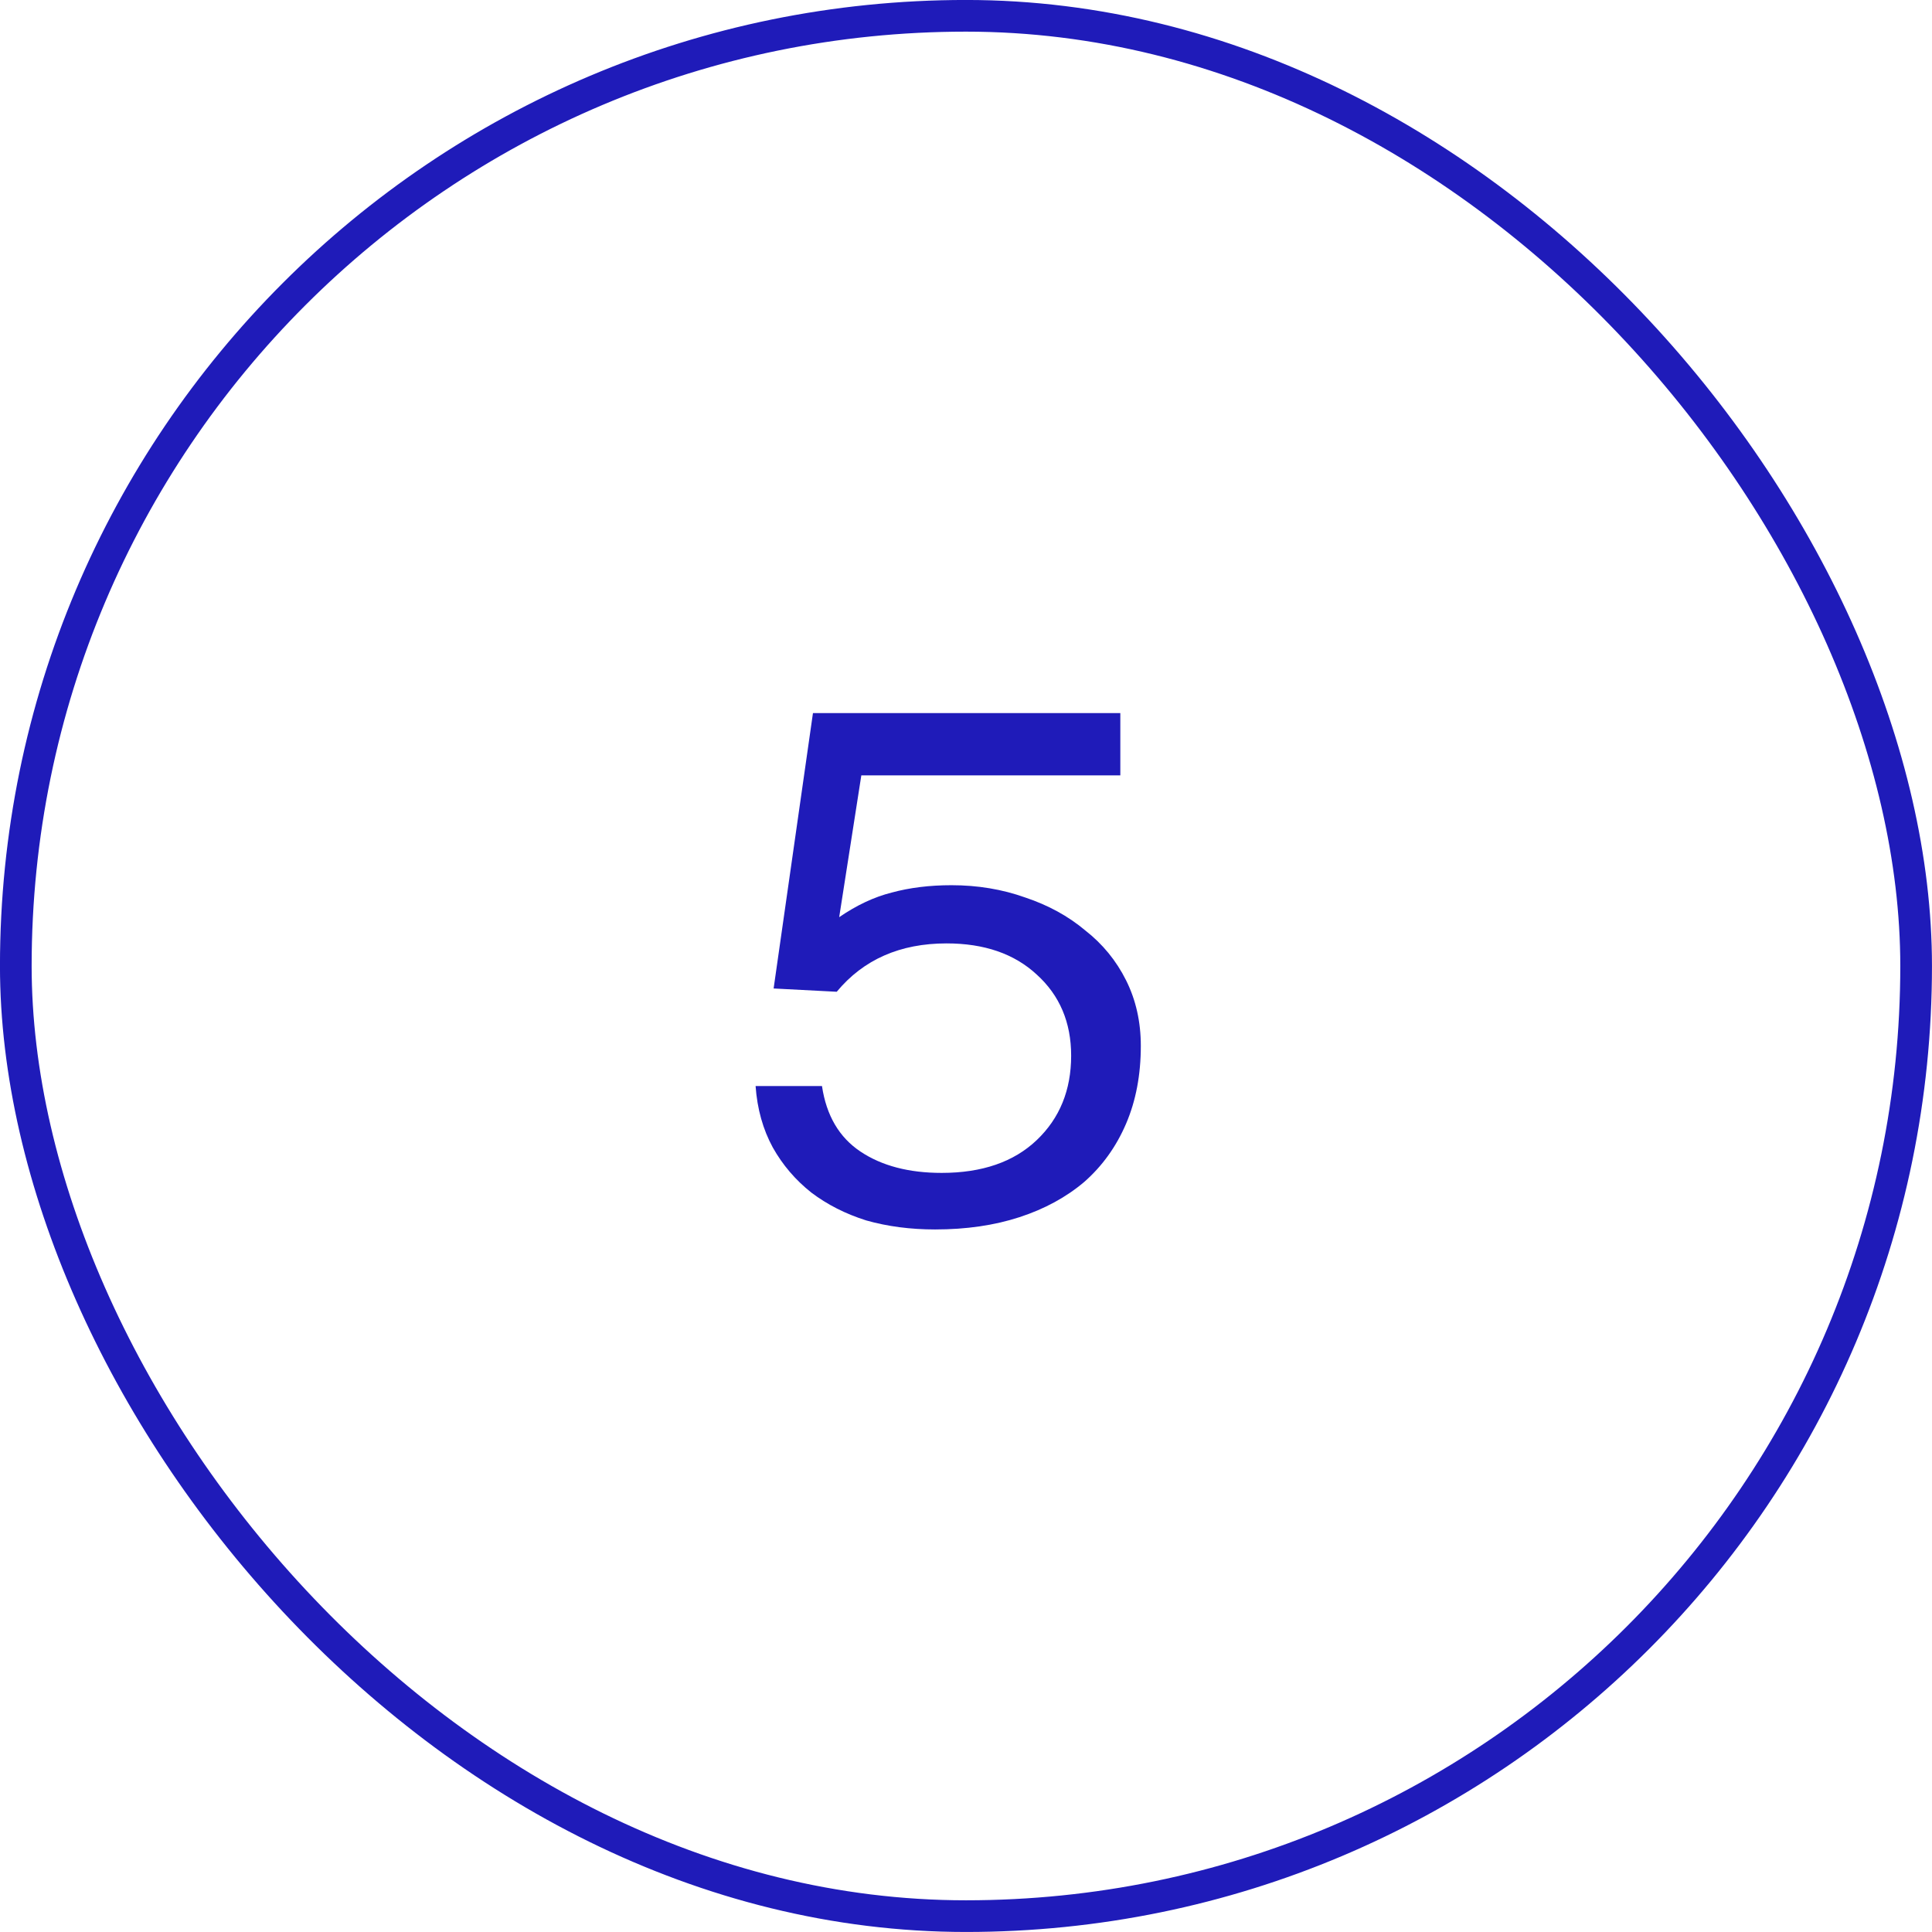 <svg xmlns="http://www.w3.org/2000/svg" width="33" height="33" viewBox="0 0 33 33" fill="none"><rect x="0.27" y="0.27" width="32.459" height="32.459" rx="16.23" stroke="#1F1BB9" stroke-width="0.541"></rect><path d="M12.906 18.55H14.04C14.115 19.054 14.334 19.427 14.698 19.67C15.062 19.913 15.524 20.034 16.084 20.034C16.775 20.034 17.316 19.847 17.708 19.474C18.1 19.101 18.296 18.62 18.296 18.032C18.296 17.463 18.1 17.001 17.708 16.646C17.325 16.291 16.812 16.114 16.168 16.114C15.375 16.114 14.749 16.389 14.292 16.94L13.214 16.884L13.886 12.18H19.136V13.244H14.712L14.334 15.666C14.633 15.461 14.931 15.321 15.23 15.246C15.538 15.162 15.879 15.12 16.252 15.12C16.7 15.12 17.12 15.19 17.512 15.33C17.904 15.461 18.245 15.647 18.534 15.89C18.833 16.123 19.066 16.408 19.234 16.744C19.402 17.08 19.486 17.453 19.486 17.864C19.486 18.359 19.402 18.802 19.234 19.194C19.066 19.586 18.828 19.917 18.52 20.188C18.212 20.449 17.843 20.65 17.414 20.79C16.985 20.93 16.504 21 15.972 21C15.552 21 15.16 20.949 14.796 20.846C14.441 20.734 14.129 20.575 13.858 20.37C13.587 20.155 13.368 19.899 13.2 19.6C13.032 19.292 12.934 18.942 12.906 18.55Z" fill="#1F1BB9"></path></svg>